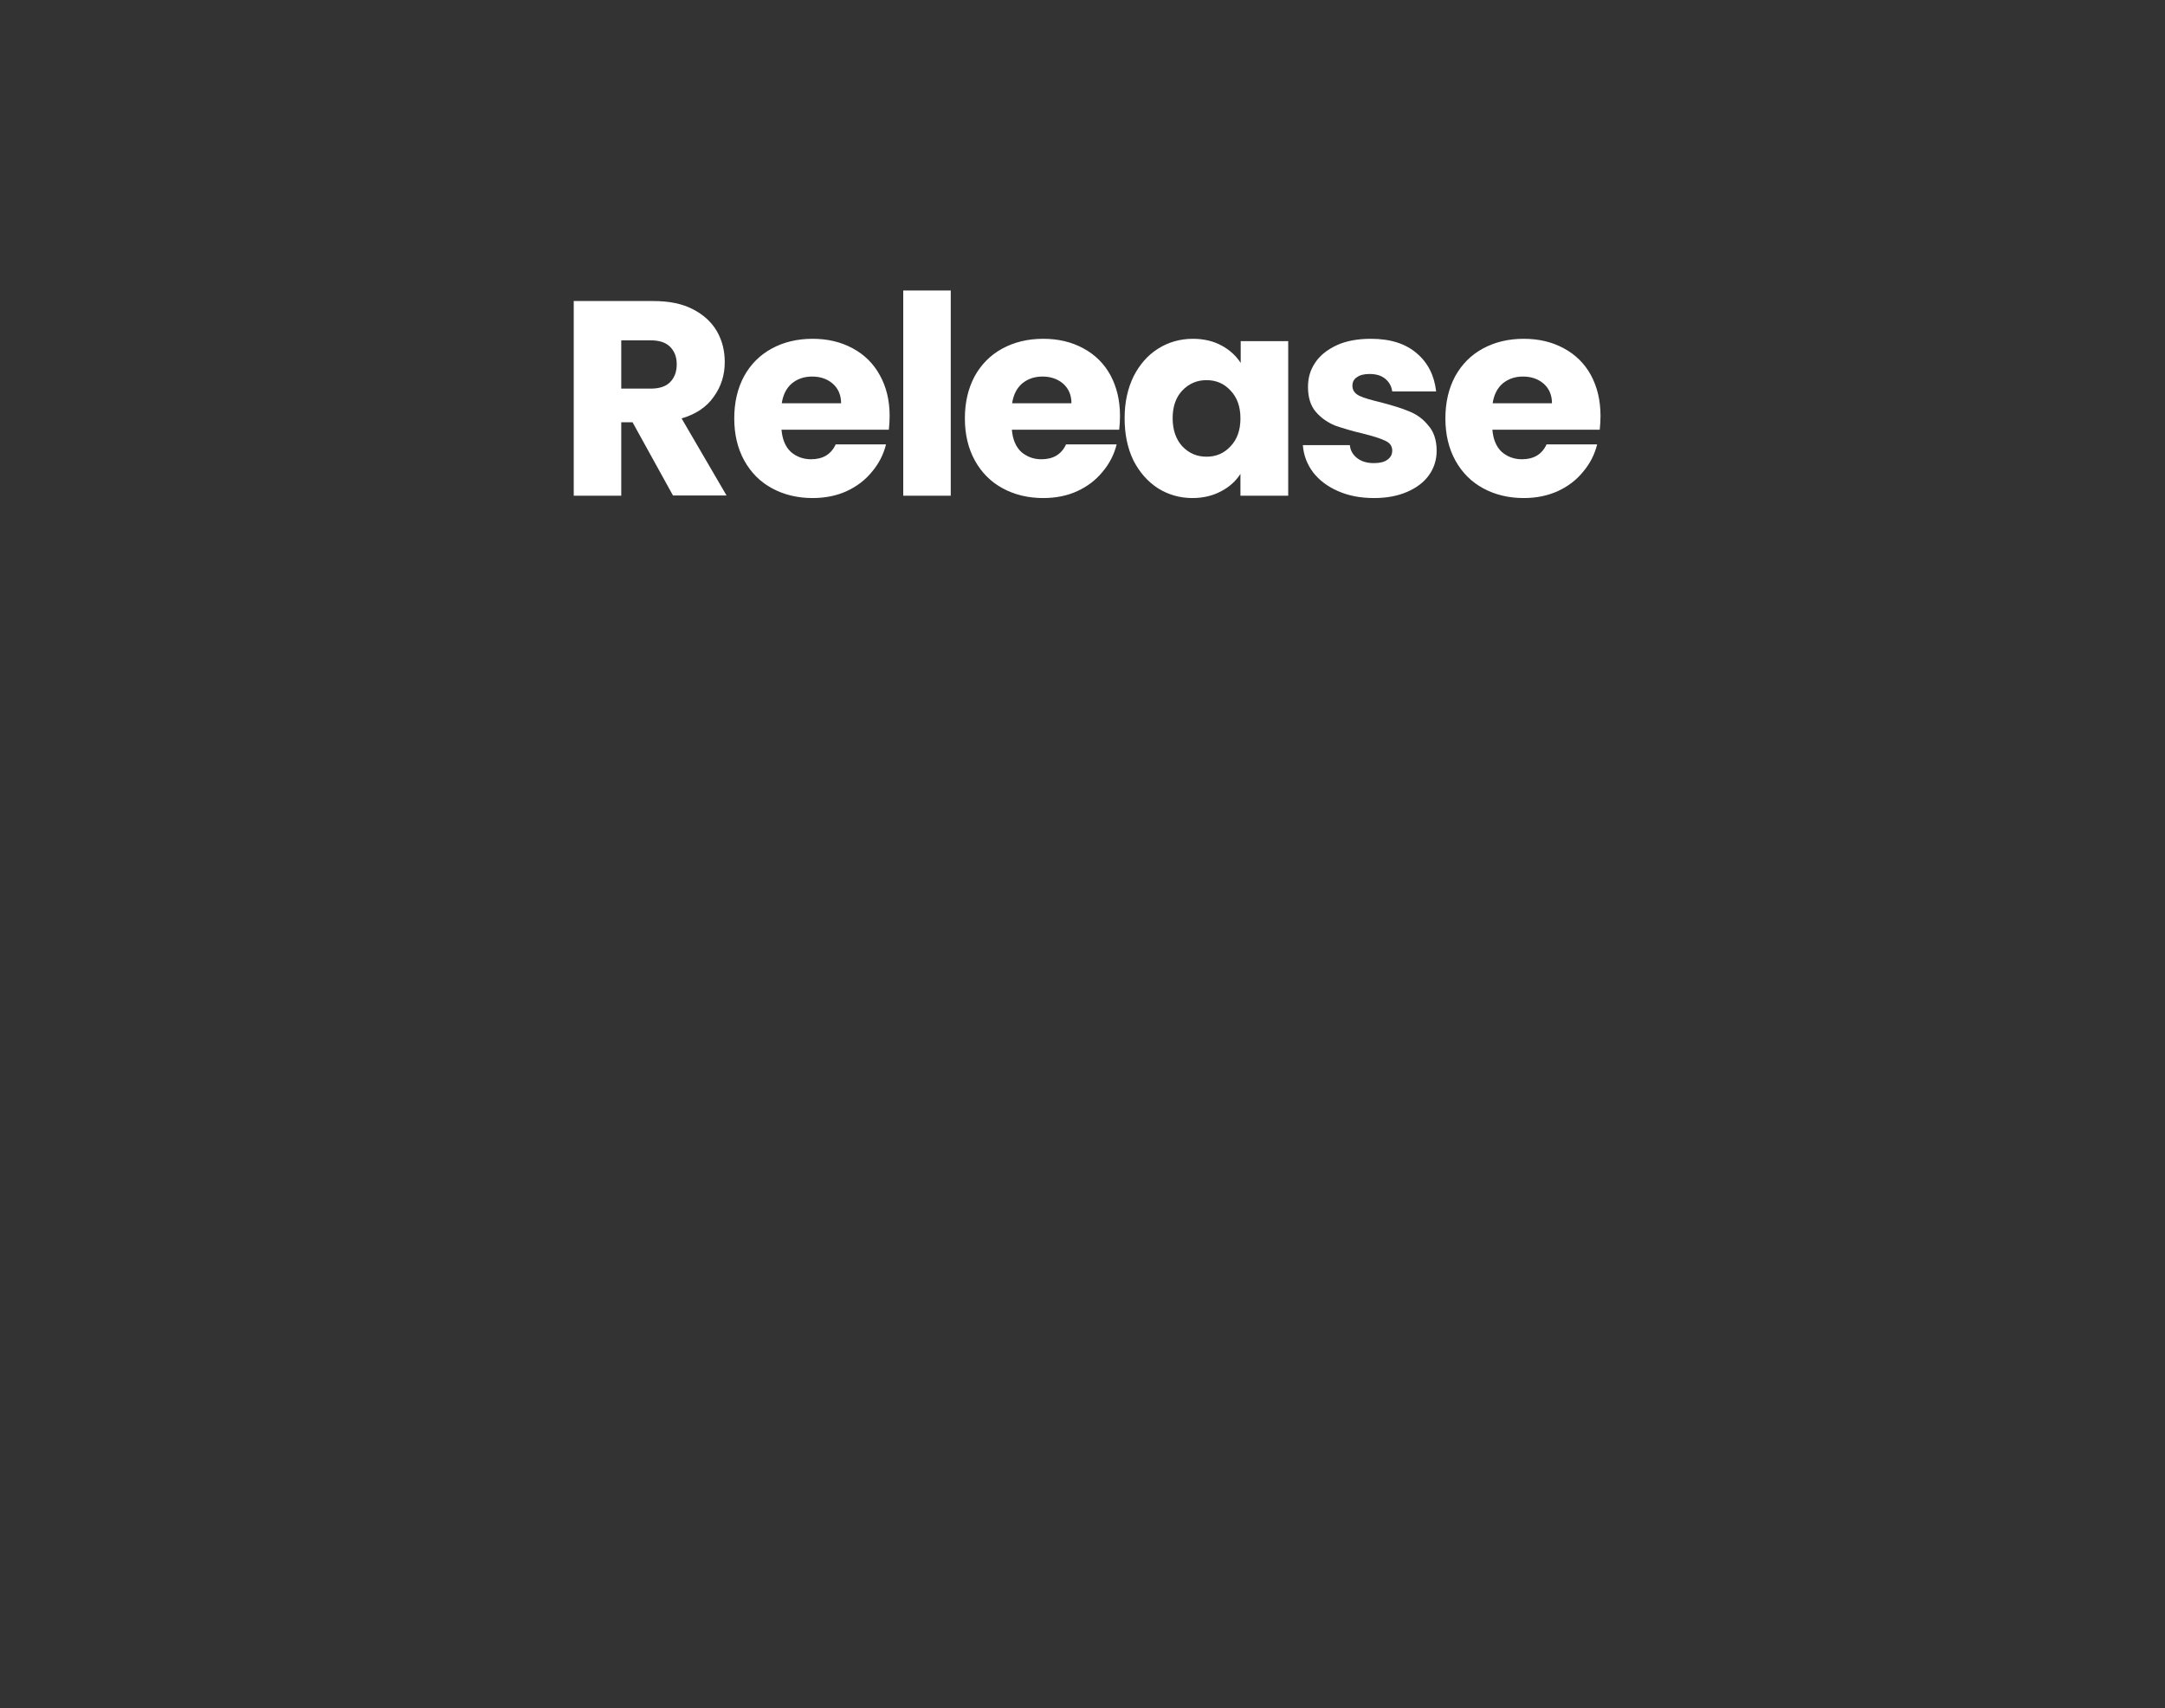 <?xml version="1.0" encoding="utf-8"?>
<!-- Generator: Adobe Illustrator 27.9.0, SVG Export Plug-In . SVG Version: 6.00 Build 0)  -->
<svg version="1.1" id="Layer_1" xmlns="http://www.w3.org/2000/svg" xmlns:xlink="http://www.w3.org/1999/xlink" x="0px" y="0px"
	 viewBox="0 0 843 665" style="enable-background:new 0 0 843 665;" xml:space="preserve">
<rect x="0" y="0" width="843" height="665" fill="#333333" stroke="none"/>
<style type="text/css">
	.st0{fill:#FFFFFF;}
</style>
<path class="st0" d="M262.1,193l-15.8-28.6h-4.4V193h-18.5v-75.8h31c6,0,11.1,1,15.2,3.1c4.2,2.1,7.4,5,9.5,8.6
	c2.1,3.6,3.1,7.6,3.1,12.1c0,5-1.4,9.5-4.3,13.5c-2.8,4-7,6.8-12.5,8.4l17.5,30H262.1z M241.9,151.3h11.4c3.4,0,5.9-0.8,7.6-2.5
	c1.7-1.7,2.6-4,2.6-7c0-2.9-0.9-5.1-2.6-6.8c-1.7-1.7-4.2-2.5-7.6-2.5h-11.4V151.3z M346.4,161.9c0,1.7-0.1,3.5-0.3,5.4h-41.8
	c0.3,3.7,1.5,6.6,3.6,8.6c2.2,1.9,4.8,2.9,7.9,2.9c4.6,0,7.8-1.9,9.6-5.8H345c-1,4-2.8,7.5-5.5,10.7c-2.6,3.2-5.9,5.7-9.8,7.5
	s-8.4,2.7-13.3,2.7c-5.9,0-11.2-1.3-15.8-3.8s-8.2-6.1-10.8-10.8c-2.6-4.7-3.9-10.2-3.9-16.4c0-6.3,1.3-11.7,3.8-16.4
	c2.6-4.7,6.2-8.3,10.8-10.8c4.6-2.5,9.9-3.8,15.9-3.8c5.8,0,11,1.2,15.6,3.7c4.5,2.4,8.1,5.9,10.6,10.5
	C345.1,150.6,346.4,155.8,346.4,161.9z M327.5,157c0-3.2-1.1-5.7-3.2-7.6c-2.2-1.9-4.9-2.8-8.1-2.8c-3.1,0-5.7,0.9-7.9,2.7
	c-2.1,1.8-3.4,4.4-3.9,7.7H327.5z M370.2,113.1V193h-18.5v-79.9H370.2z M436.1,161.9c0,1.7-0.1,3.5-0.3,5.4H394
	c0.3,3.7,1.5,6.6,3.6,8.6c2.2,1.9,4.8,2.9,7.9,2.9c4.6,0,7.8-1.9,9.6-5.8h19.7c-1,4-2.8,7.5-5.5,10.7c-2.6,3.2-5.9,5.7-9.8,7.5
	s-8.4,2.7-13.3,2.7c-5.9,0-11.2-1.3-15.8-3.8s-8.2-6.1-10.8-10.8c-2.6-4.7-3.9-10.2-3.9-16.4c0-6.3,1.3-11.7,3.8-16.4
	c2.6-4.7,6.2-8.3,10.8-10.8c4.6-2.5,9.9-3.8,15.9-3.8c5.8,0,11,1.2,15.6,3.7c4.5,2.4,8.1,5.9,10.6,10.5
	C434.8,150.6,436.1,155.8,436.1,161.9z M417.2,157c0-3.2-1.1-5.7-3.2-7.6c-2.2-1.9-4.9-2.8-8.1-2.8c-3.1,0-5.7,0.9-7.9,2.7
	c-2.1,1.8-3.4,4.4-3.9,7.7H417.2z M437.9,162.8c0-6.2,1.2-11.6,3.5-16.3c2.4-4.7,5.6-8.3,9.6-10.8c4-2.5,8.5-3.8,13.5-3.8
	c4.2,0,8,0.9,11.1,2.6c3.2,1.7,5.7,4,7.5,6.8v-8.5h18.5V193H483v-8.5c-1.8,2.8-4.3,5.1-7.6,6.8c-3.2,1.7-6.9,2.6-11.1,2.6
	c-4.9,0-9.4-1.3-13.4-3.8c-4-2.6-7.2-6.2-9.6-10.9C439,174.4,437.9,169,437.9,162.8z M483,162.9c0-4.6-1.3-8.2-3.9-10.9
	c-2.5-2.7-5.6-4-9.3-4c-3.7,0-6.8,1.3-9.4,4c-2.5,2.6-3.8,6.2-3.8,10.8s1.3,8.3,3.8,11c2.6,2.7,5.7,4,9.4,4c3.7,0,6.8-1.3,9.3-4
	C481.7,171.1,483,167.5,483,162.9z M535,193.9c-5.3,0-9.9-0.9-14-2.7s-7.3-4.2-9.7-7.3c-2.4-3.2-3.7-6.7-4-10.6h18.3
	c0.2,2.1,1.2,3.8,2.9,5.1c1.7,1.3,3.9,1.9,6.4,1.9c2.3,0,4.1-0.4,5.3-1.3c1.3-0.9,1.9-2.1,1.9-3.6c0-1.7-0.9-3-2.7-3.8
	c-1.8-0.9-4.7-1.8-8.7-2.8c-4.3-1-7.9-2.1-10.8-3.1c-2.9-1.2-5.4-2.9-7.5-5.3c-2.1-2.4-3.1-5.7-3.1-9.8c0-3.5,0.9-6.6,2.8-9.4
	c1.9-2.9,4.8-5.1,8.4-6.8c3.7-1.7,8.2-2.5,13.3-2.5c7.6,0,13.5,1.9,17.8,5.6c4.4,3.7,6.9,8.7,7.6,14.9h-17.1c-0.3-2.1-1.2-3.7-2.8-5
	c-1.5-1.2-3.5-1.8-6-1.8c-2.2,0-3.8,0.4-5,1.3c-1.2,0.8-1.7,1.9-1.7,3.3c0,1.7,0.9,3,2.7,3.9c1.9,0.9,4.8,1.7,8.6,2.6
	c4.5,1.2,8.1,2.3,10.9,3.5c2.8,1.1,5.3,2.9,7.3,5.4c2.2,2.4,3.3,5.8,3.3,9.9c0,3.5-1,6.7-3,9.5c-1.9,2.7-4.8,4.9-8.5,6.5
	C544.2,193.1,539.9,193.9,535,193.9z M623.2,161.9c0,1.7-0.1,3.5-0.3,5.4h-41.8c0.3,3.7,1.5,6.6,3.6,8.6c2.2,1.9,4.8,2.9,7.9,2.9
	c4.6,0,7.8-1.9,9.6-5.8h19.7c-1,4-2.8,7.5-5.5,10.7c-2.6,3.2-5.9,5.7-9.8,7.5c-4,1.8-8.4,2.7-13.3,2.7c-5.9,0-11.2-1.3-15.8-3.8
	c-4.6-2.5-8.2-6.1-10.8-10.8c-2.6-4.7-3.9-10.2-3.9-16.4c0-6.3,1.3-11.7,3.8-16.4c2.6-4.7,6.2-8.3,10.8-10.8
	c4.6-2.5,9.9-3.8,15.9-3.8c5.8,0,11,1.2,15.6,3.7c4.5,2.4,8.1,5.9,10.6,10.5C621.9,150.6,623.2,155.8,623.2,161.9z M604.3,157
	c0-3.2-1.1-5.7-3.2-7.6c-2.2-1.9-4.9-2.8-8.1-2.8c-3.1,0-5.7,0.9-7.9,2.7c-2.1,1.8-3.4,4.4-3.9,7.7H604.3z"/>
</svg>
